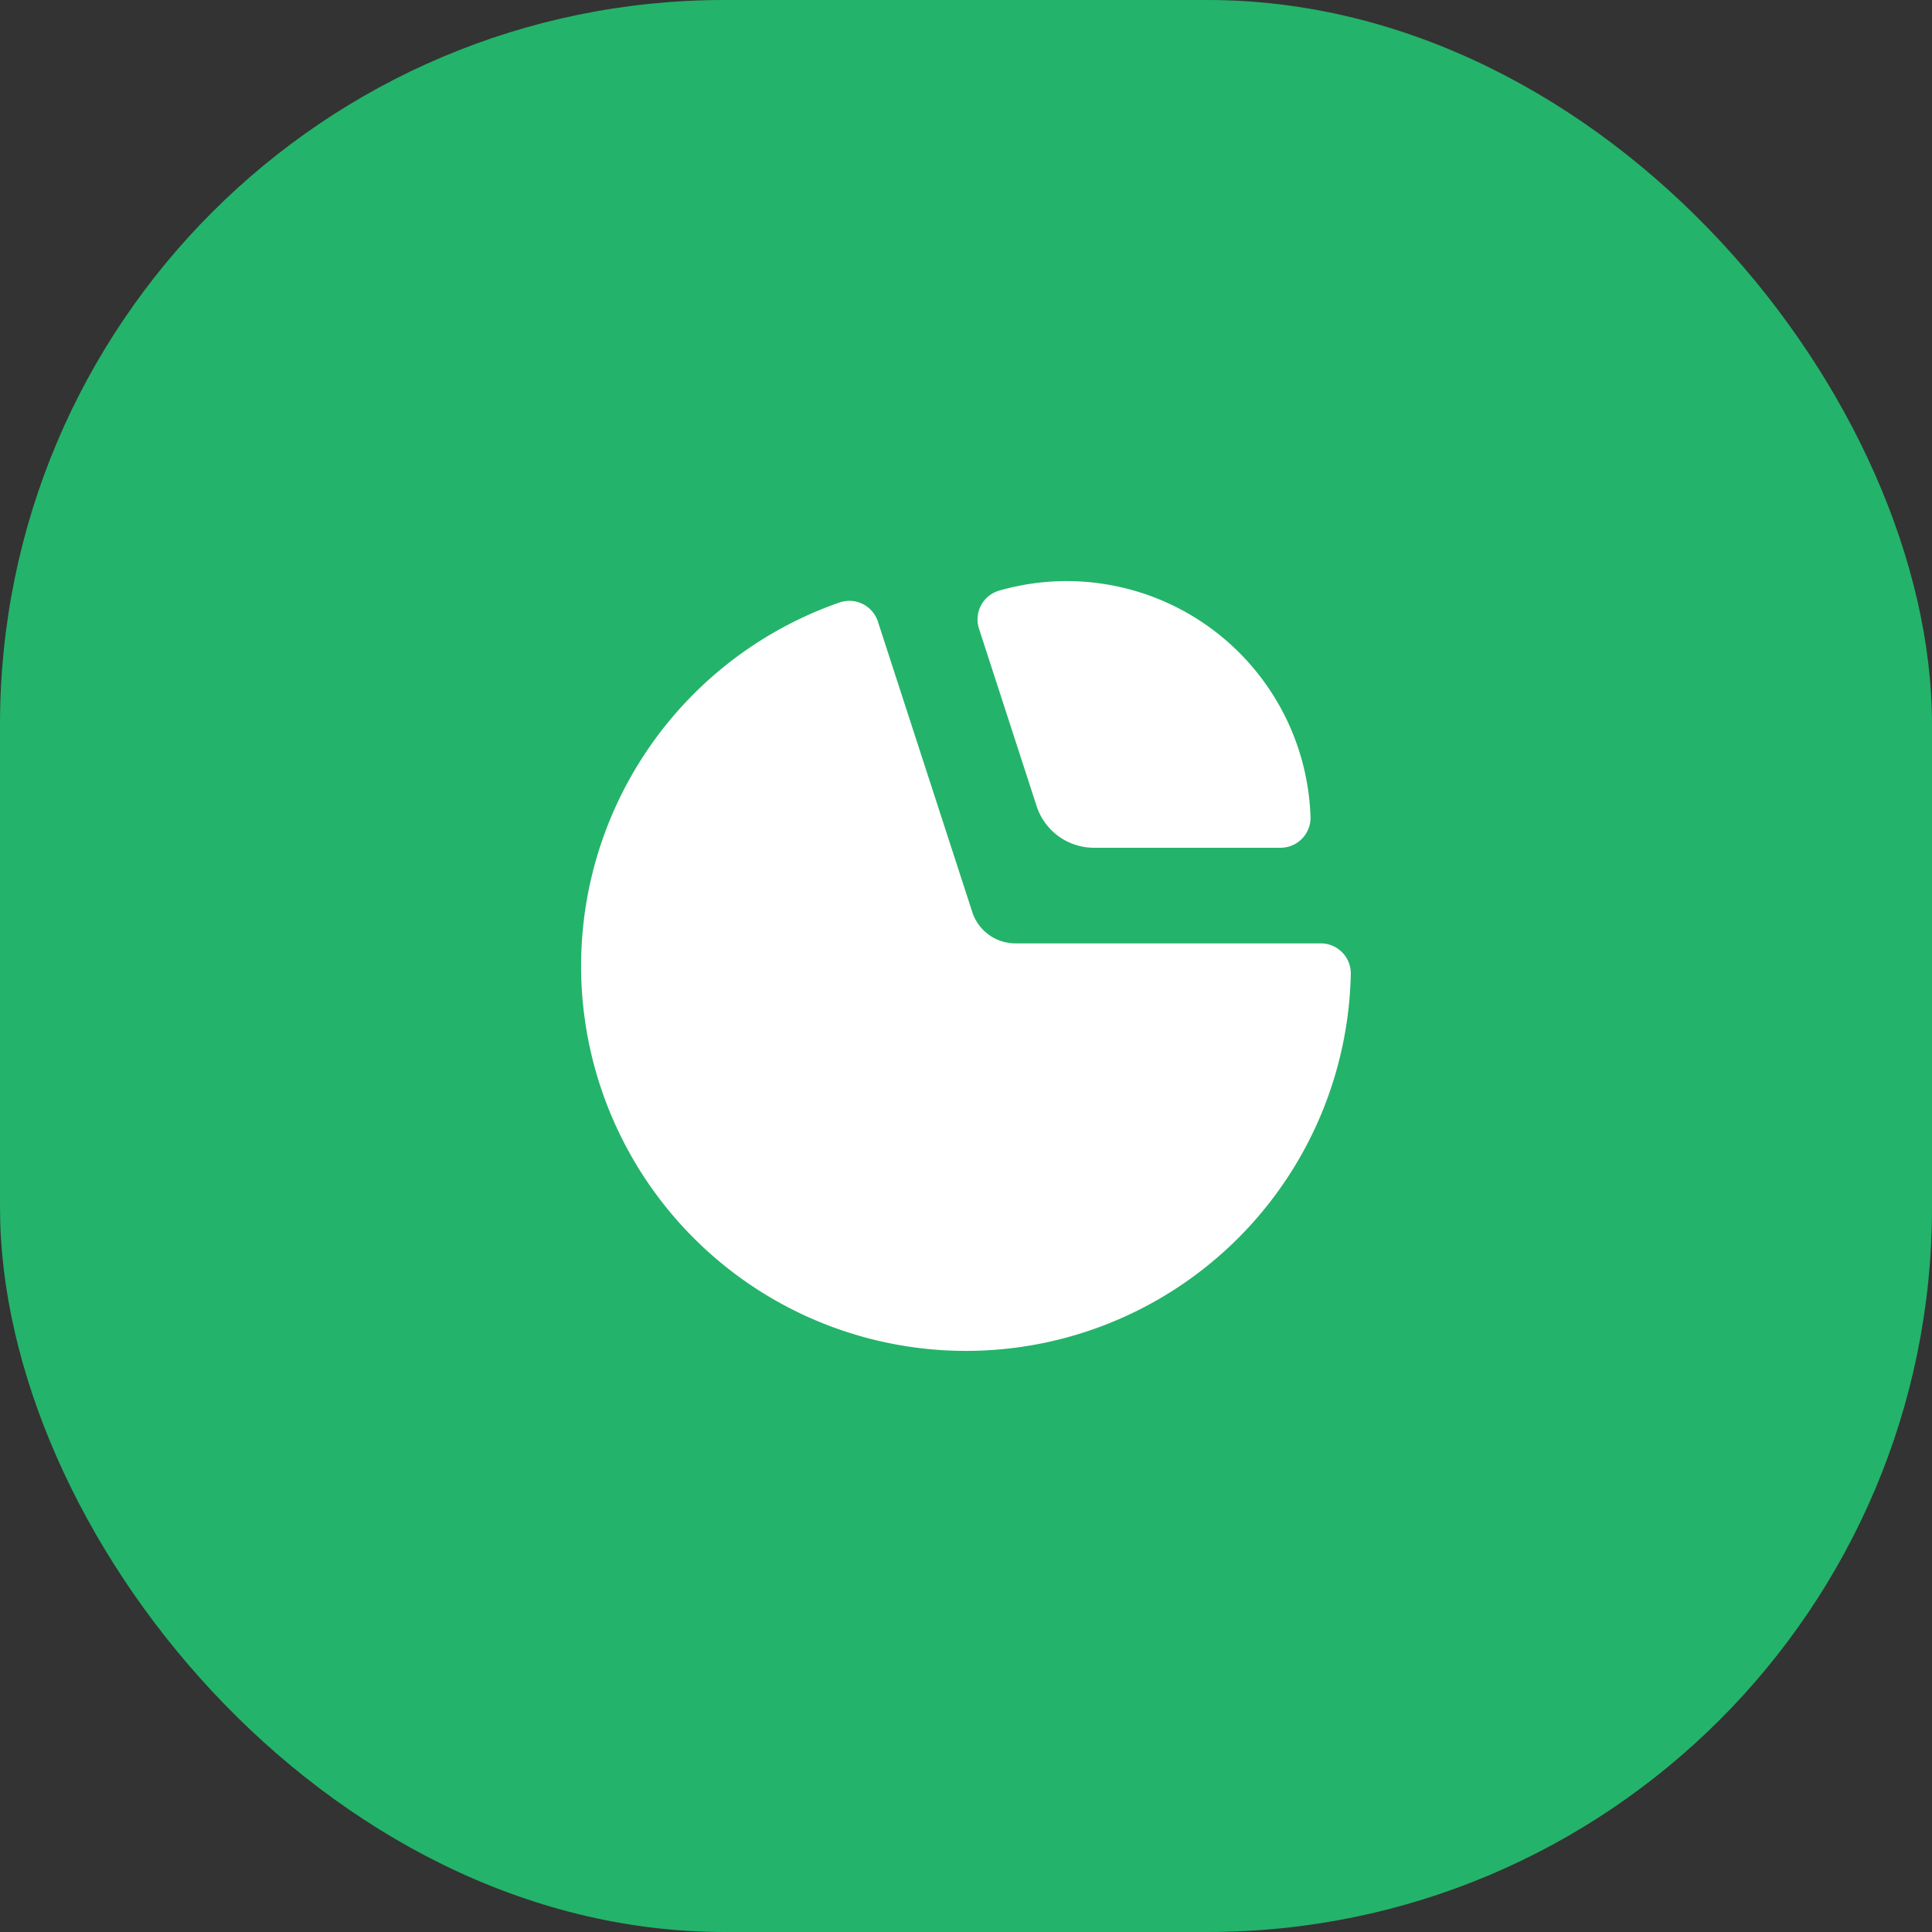 <svg width="64" height="64" fill="none" xmlns="http://www.w3.org/2000/svg"><rect width="100%" height="100%" fill="#333333" stroke="none"/><rect width="64" height="64" rx="24" fill="#24B36A"/><path d="M43.75 32c.138 0 .25.112.247.25a12 12 0 1 1-15.942-11.583.246.246 0 0 1 .314.158l3.126 9.62A2.25 2.25 0 0 0 33.635 32H43.75Z" fill="#fff" stroke="#fff" stroke-width="1.5"/><path d="M33.145 20.597a.243.243 0 0 1 .161-.311 7.333 7.333 0 0 1 9.357 6.797.244.244 0 0 1-.246.25h-6.175a1.25 1.25 0 0 1-1.19-.863l-1.907-5.873Z" fill="#fff" stroke="#fff" stroke-width="1.5"/></svg>